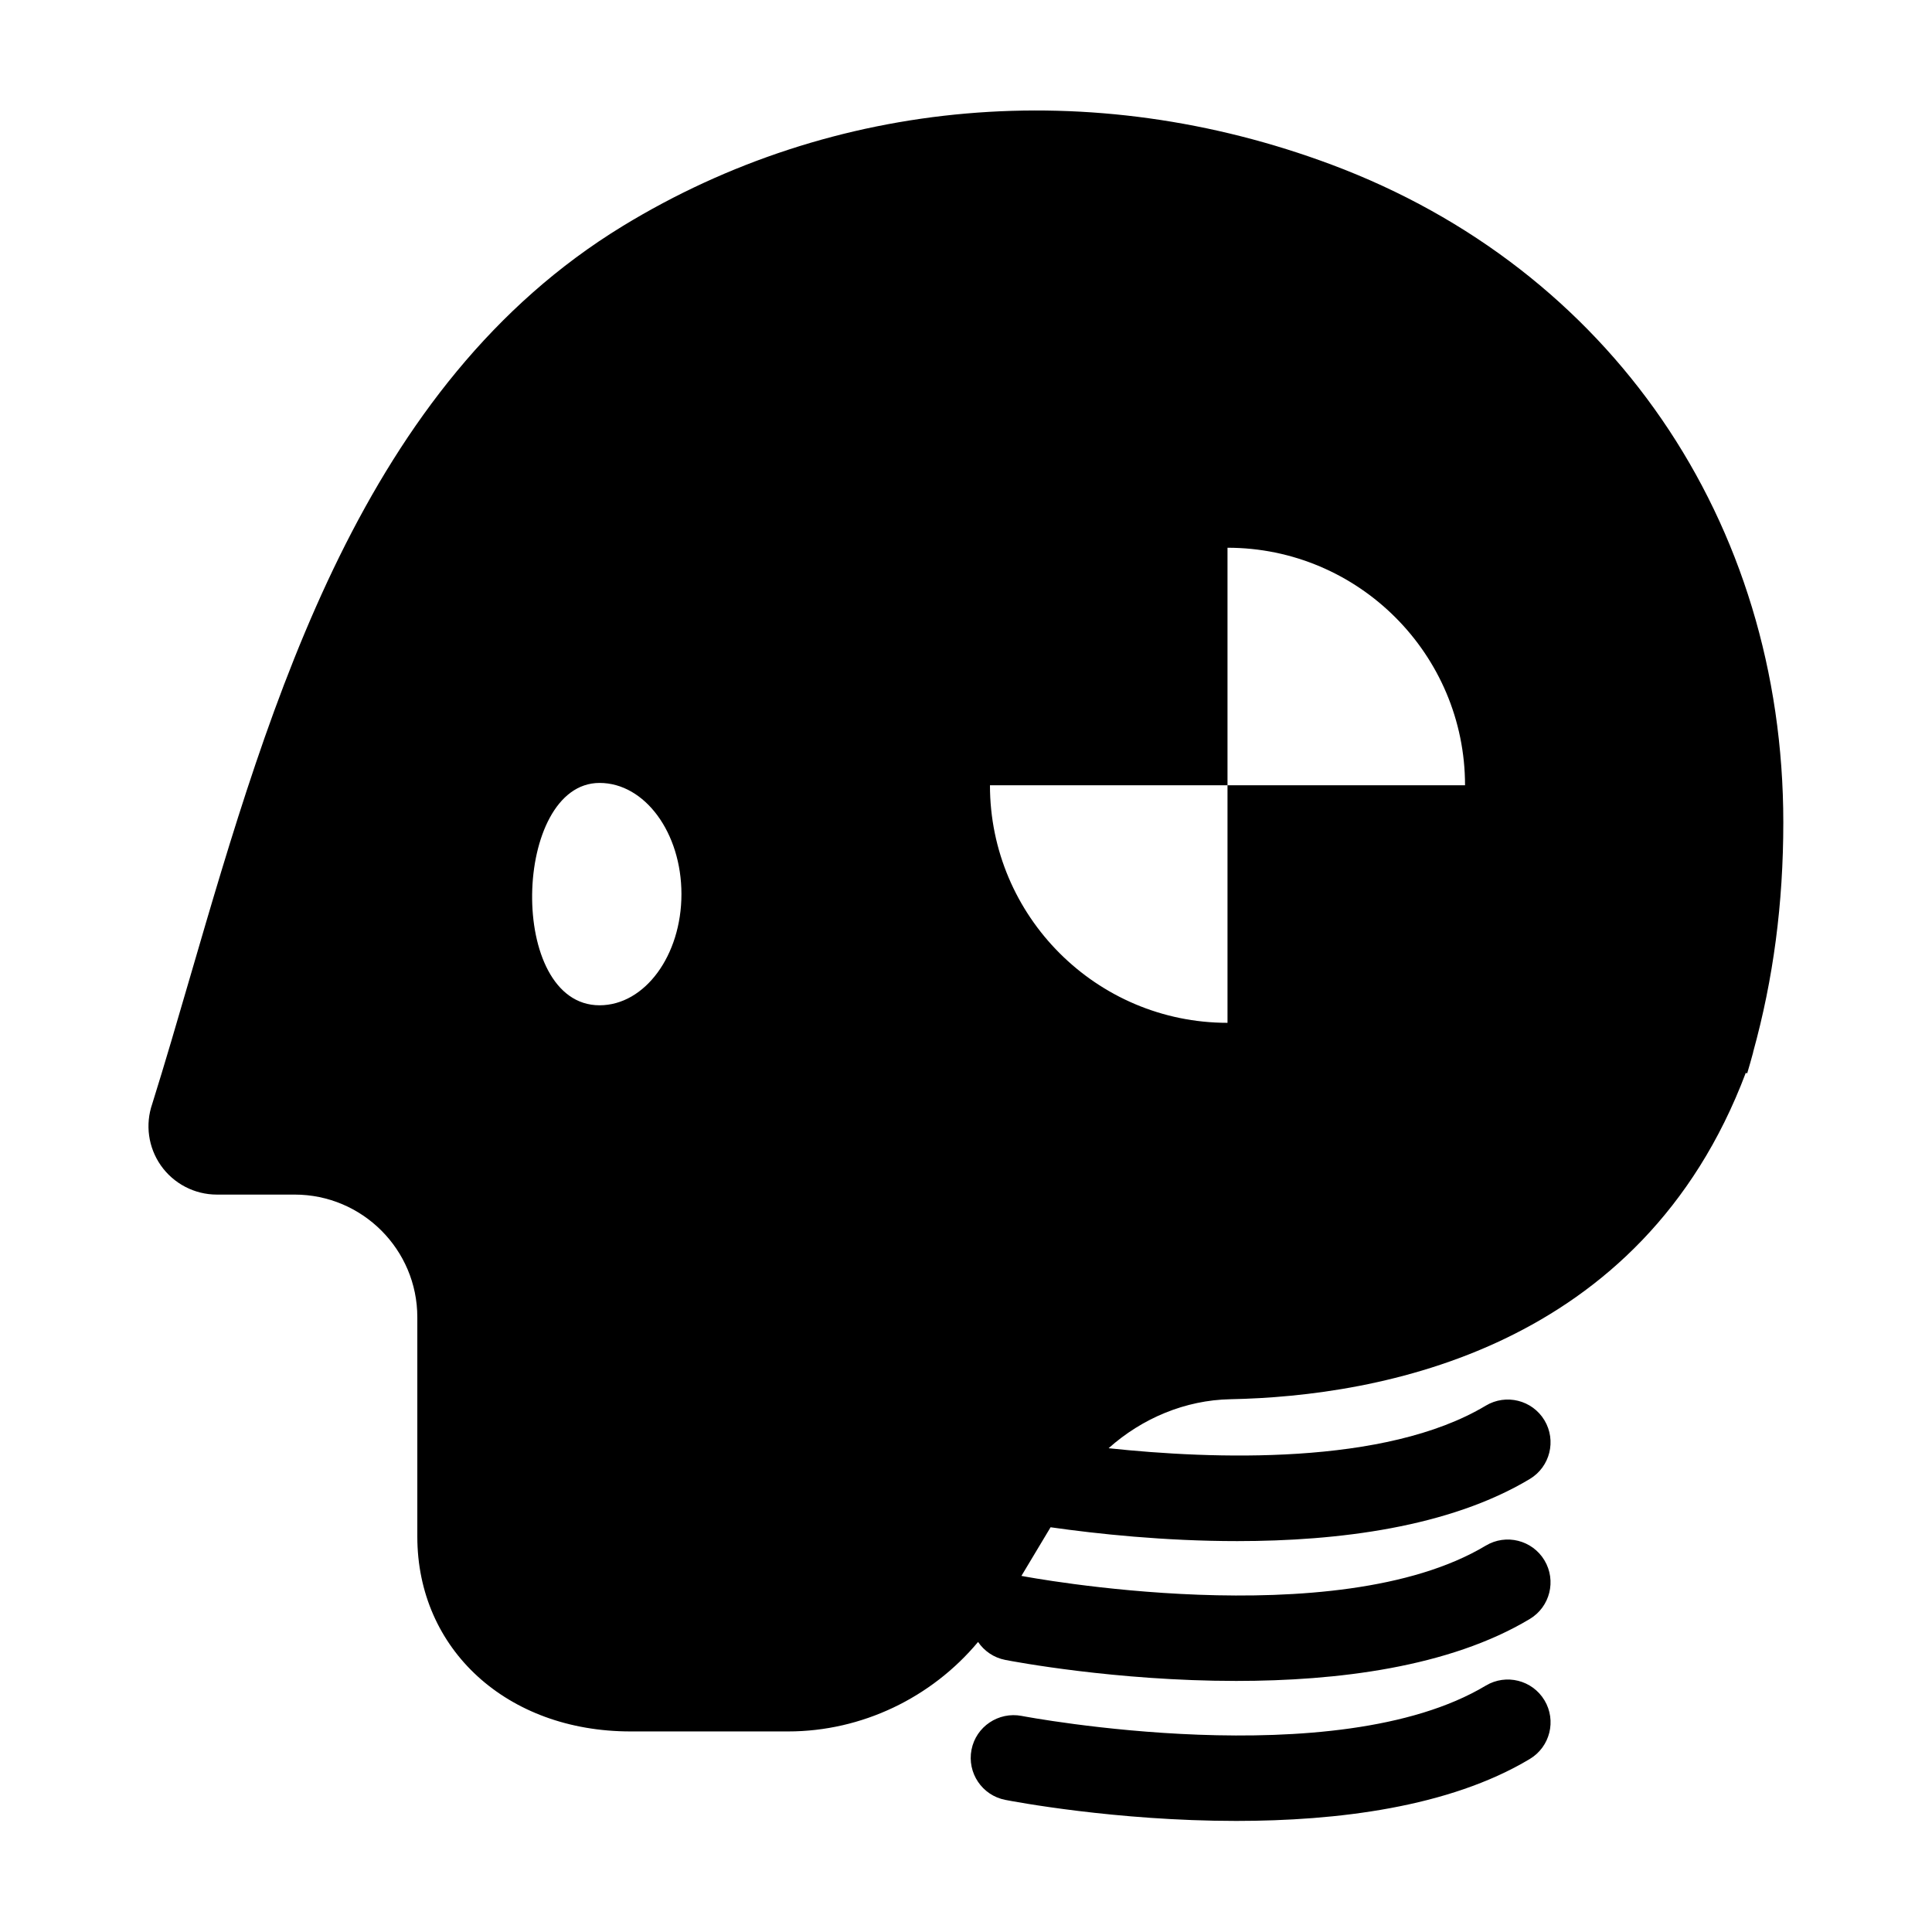 <?xml version="1.0" encoding="UTF-8"?>
<!-- Uploaded to: ICON Repo, www.iconrepo.com, Generator: ICON Repo Mixer Tools -->
<svg fill="#000000" width="800px" height="800px" version="1.1" viewBox="144 144 512 512" xmlns="http://www.w3.org/2000/svg">
 <path d="m532.25 352.11c0-34.715-28.238-62.953-62.949-62.953v62.953h-62.953c0 34.711 28.238 62.949 62.953 62.949v-62.949zm-207.66 28.836c0-16.273-9.715-29.461-21.691-29.461-23.055-0.008-24.613 58.93 0 58.926 11.98-0.008 21.691-13.195 21.691-29.465zm284.01 41.941h0.008c-0.008 0.016-0.012 0.031-0.016 0.047-0.508 1.84-1.012 3.684-1.566 5.508l-0.383-0.117c-27.613 73.273-97.023 85.715-136.59 86.484-11.922 0.23-23.359 5.027-32.262 12.984 27.262 2.906 73.254 4.734 99.961-11.285 5.359-3.215 12.328-1.477 15.551 3.887 3.215 5.371 1.477 12.336-3.894 15.555-21.344 12.801-50.824 16.457-77.508 16.457-19.352 0-37.234-1.918-49.484-3.668l-7.731 12.895c0.02 0.004 0.039 0 0.062 0.004 0.828 0.16 83.254 15.809 123-8.031 5.363-3.219 12.328-1.477 15.551 3.894 3.215 5.367 1.477 12.336-3.894 15.547-21.422 12.848-51.25 16.414-77.793 16.414-31.965 0-59.168-5.172-61.207-5.57-3.059-0.594-5.586-2.375-7.203-4.762-12.34 14.789-30.812 23.715-50.336 23.715h-41.762c-32.742 0-56.508-21.719-56.508-51.641v-58.129c0-17.922-14.578-32.5-32.504-32.5h-20.617c-5.914 0-11.473-2.894-14.863-7.746-3.32-4.754-4.16-10.82-2.266-16.293 3.406-10.891 6.672-22.086 10.121-33.934 21.406-73.41 45.672-156.62 114.55-198.69 55.863-34.102 124.34-40.035 187.86-16.281 73.852 27.613 119.72 94.414 119.72 174.32 0 21.527-2.644 41.52-8.016 60.93zm-55.293 171.71c3.215 5.367 1.477 12.332-3.894 15.551-21.422 12.848-51.25 16.414-77.793 16.414-31.965 0-59.168-5.176-61.207-5.574-6.141-1.195-10.145-7.144-8.953-13.293 1.191-6.141 7.164-10.125 13.293-8.961 0.828 0.16 83.254 15.809 123-8.031 5.363-3.215 12.328-1.477 15.551 3.894z" fill-rule="evenodd"/>
</svg>